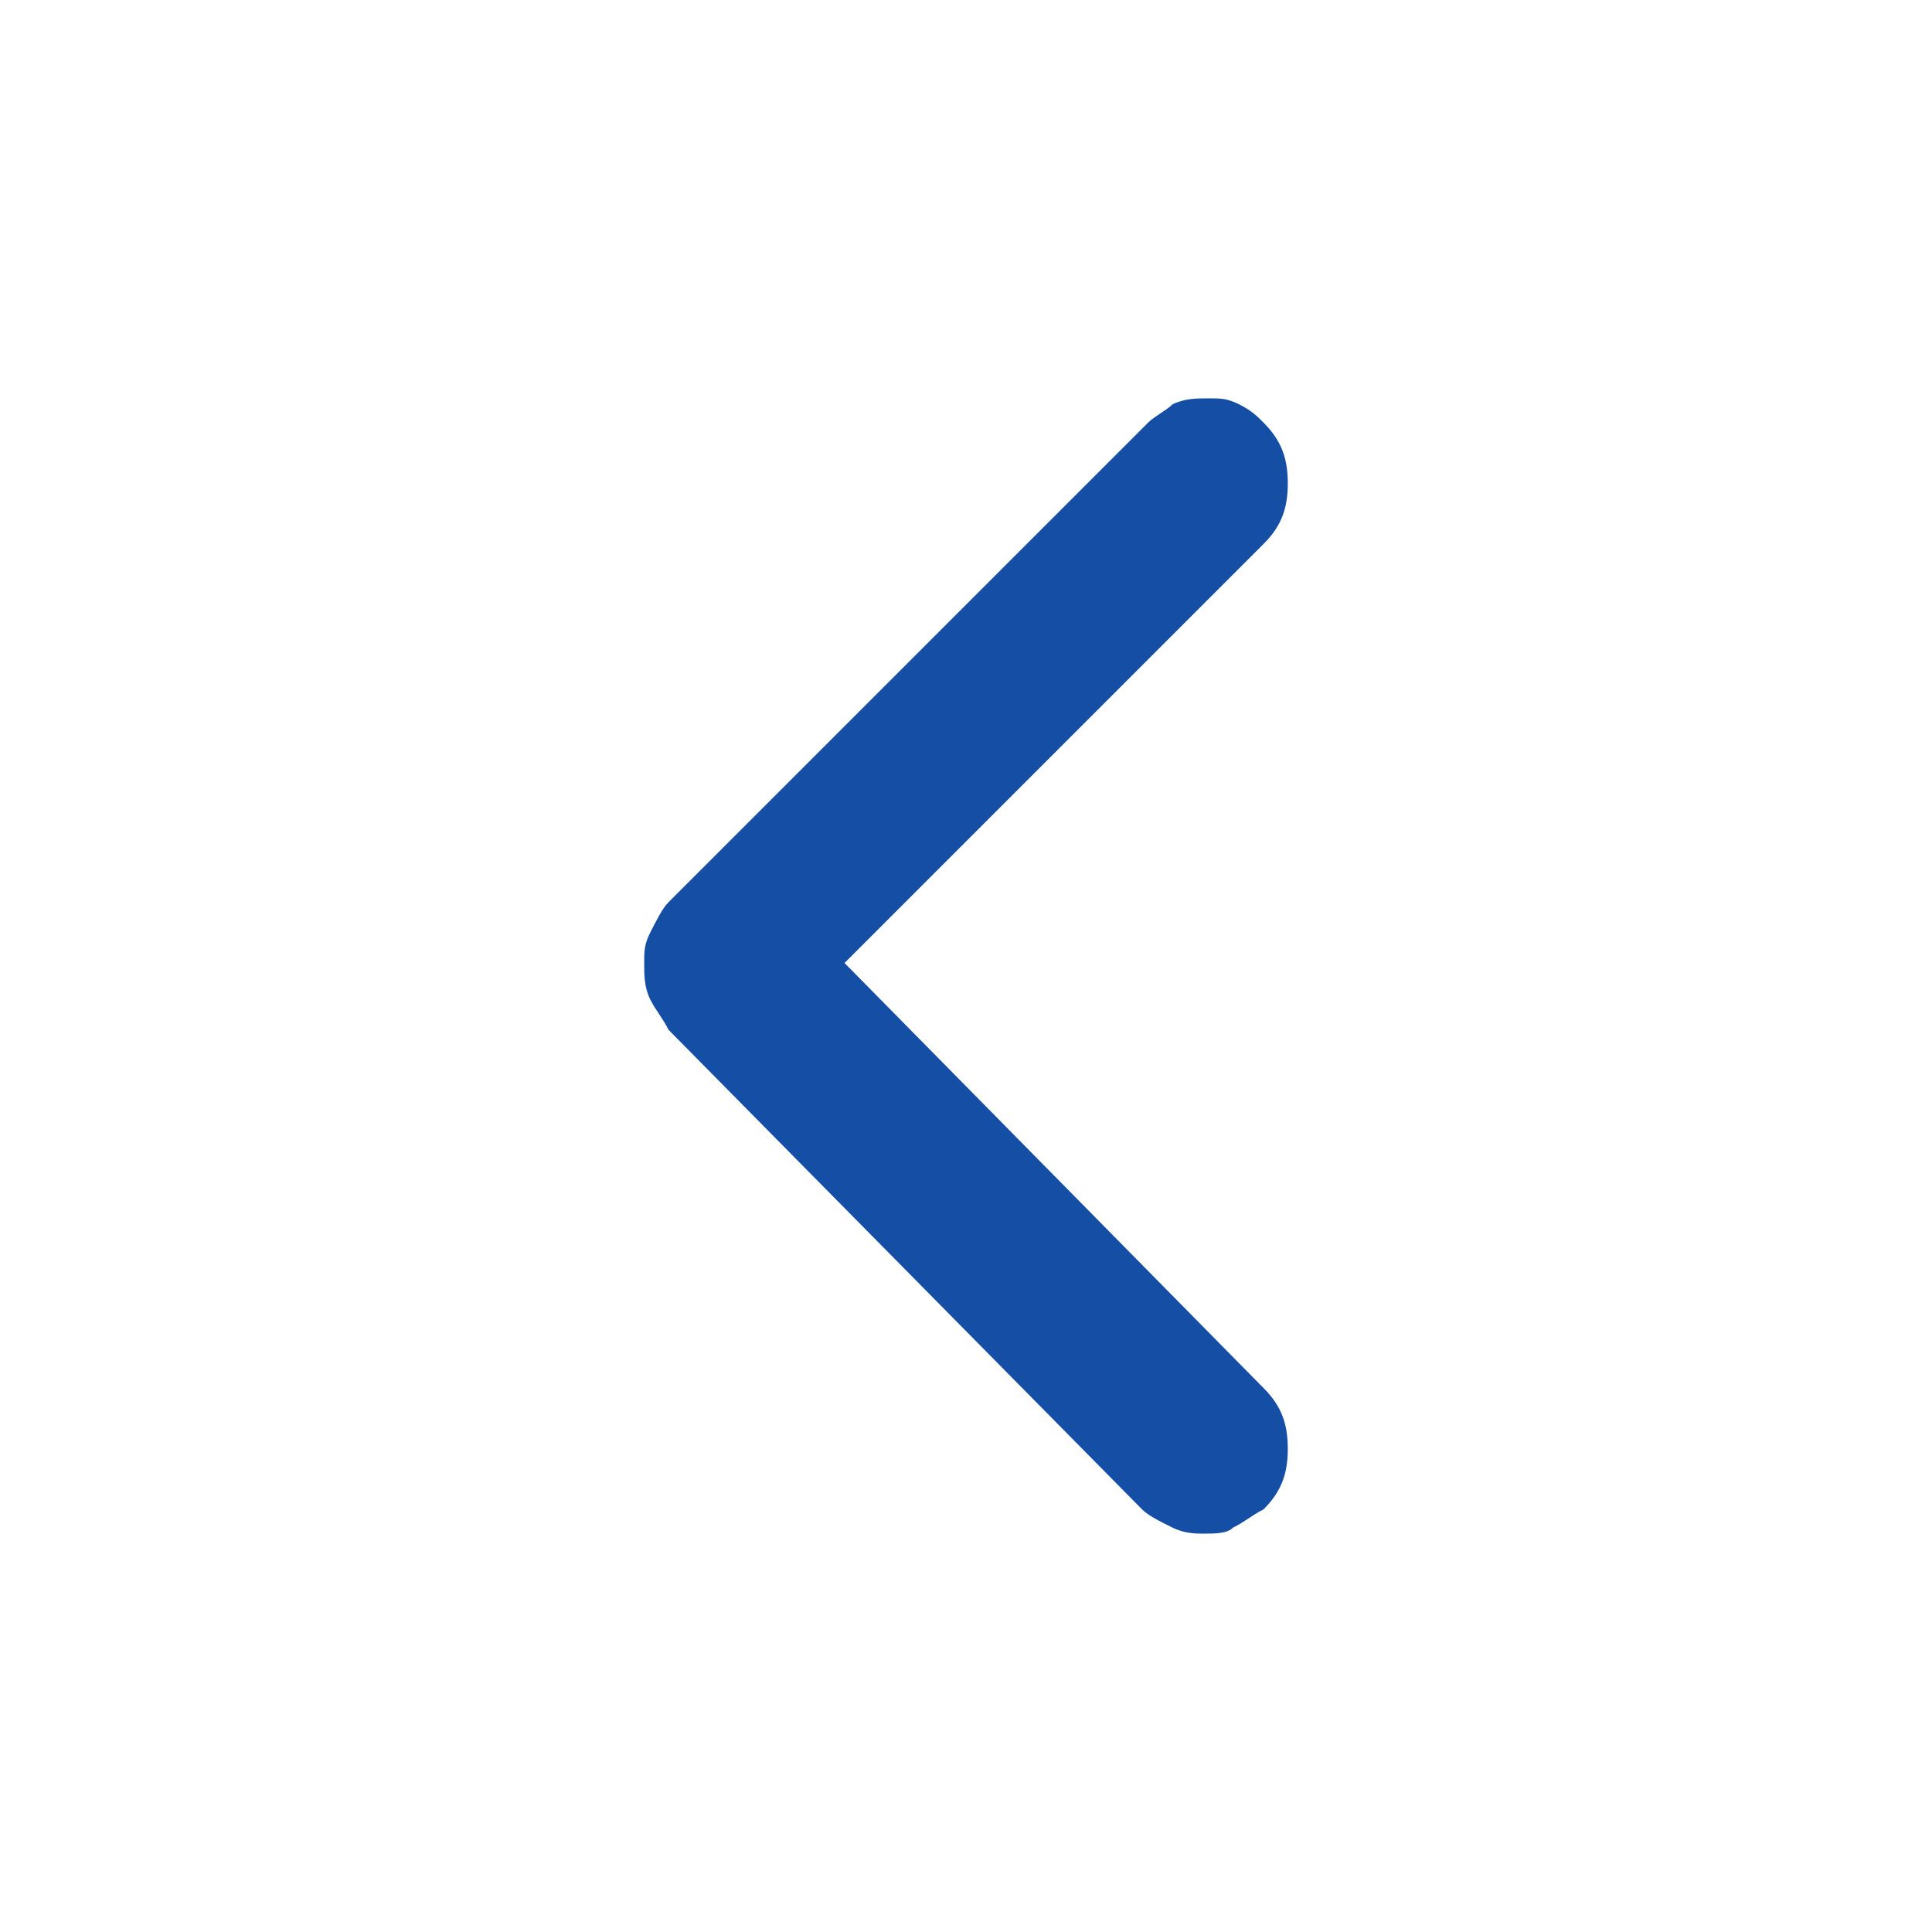 <svg width="16" height="16" viewBox="0 0 16 16" fill="none" xmlns="http://www.w3.org/2000/svg">
<g id="cf-component-icon-chevron-left">
<path id="vector" d="M5.536 8.528L9.458 12.5C9.508 12.551 9.609 12.601 9.71 12.651C9.81 12.701 9.911 12.701 9.961 12.701C10.062 12.701 10.162 12.701 10.212 12.651C10.313 12.601 10.363 12.551 10.464 12.5C10.615 12.35 10.665 12.199 10.665 11.998C10.665 11.796 10.615 11.646 10.464 11.495L6.994 7.975L10.464 4.505C10.615 4.355 10.665 4.204 10.665 4.003C10.665 3.801 10.615 3.651 10.464 3.5C10.414 3.449 10.363 3.399 10.263 3.349C10.162 3.299 10.112 3.299 10.011 3.299C9.911 3.299 9.81 3.299 9.71 3.349C9.659 3.399 9.559 3.449 9.508 3.5L5.536 7.472C5.486 7.522 5.436 7.623 5.385 7.723C5.335 7.824 5.335 7.874 5.335 7.975C5.335 8.075 5.335 8.176 5.385 8.277C5.436 8.377 5.486 8.427 5.536 8.528Z" fill="#154EA5"/>
</g>
</svg>
